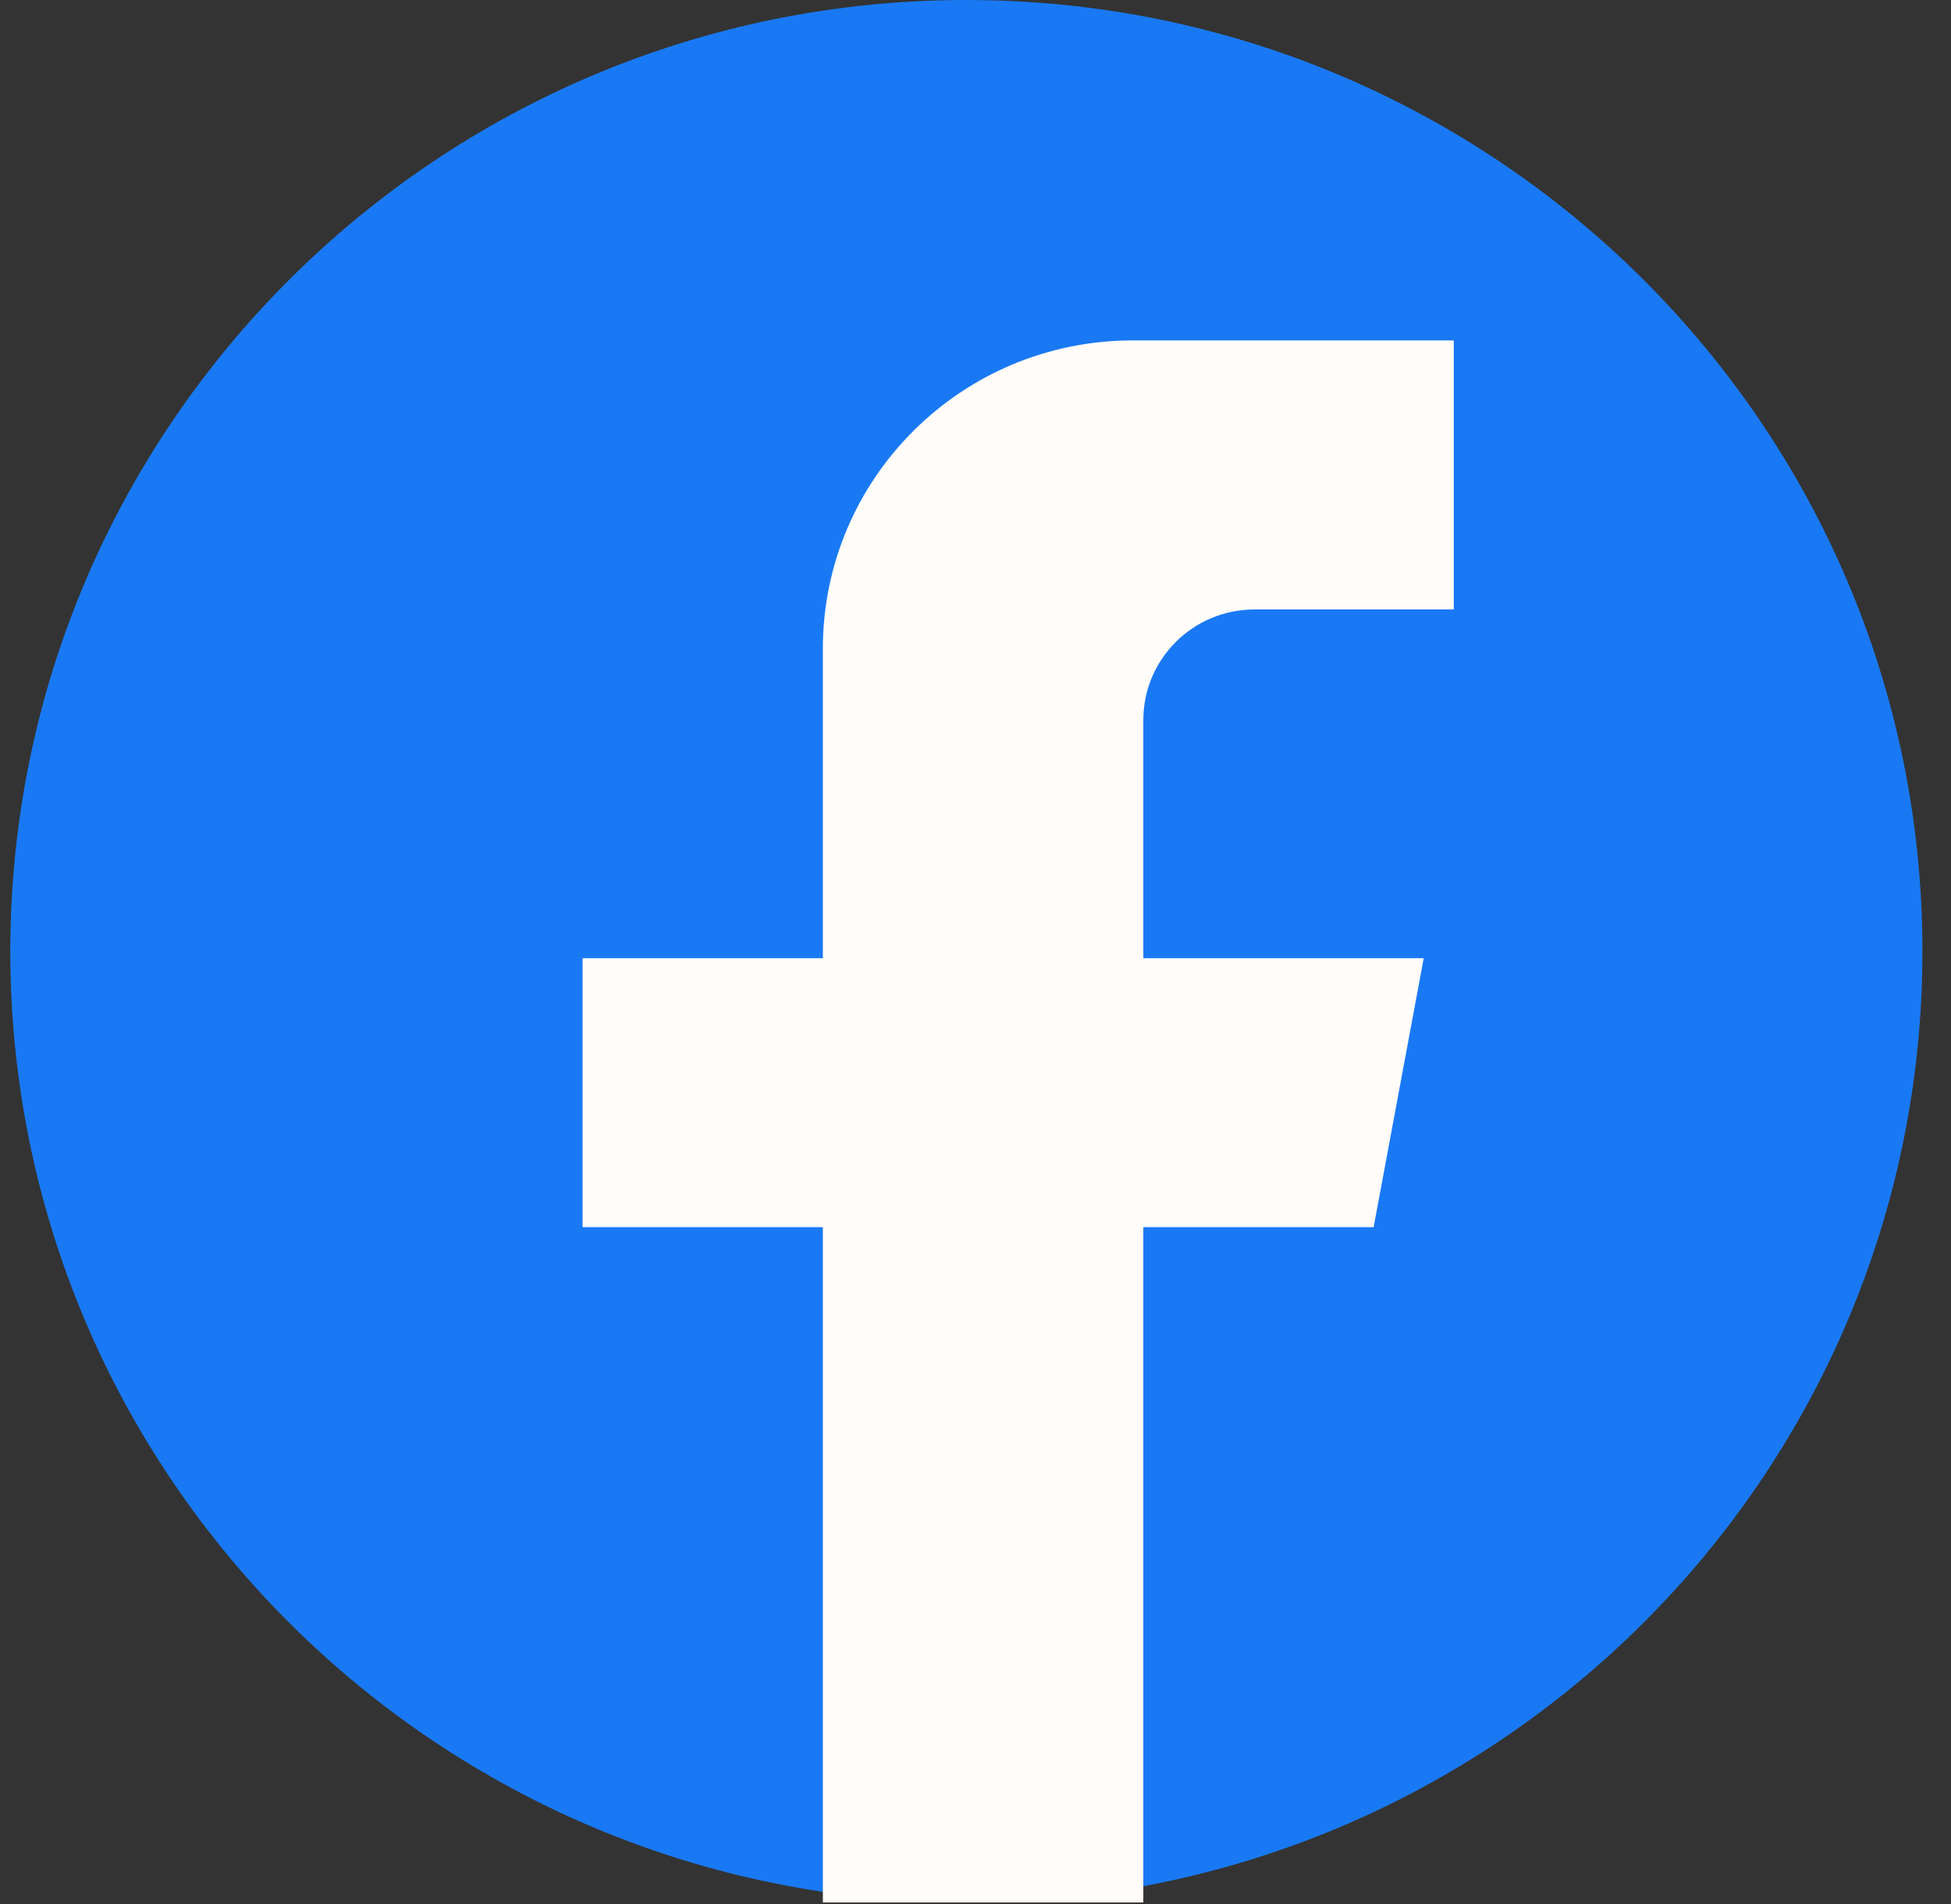 <?xml version="1.0" encoding="UTF-8"?> <svg xmlns="http://www.w3.org/2000/svg" width="42" height="41" viewBox="0 0 42 41" fill="none"><rect x="0" y="0" width="42" height="41" fill="#333333" stroke="none"/><path d="M20.803 0H20.803C9.436 0 0.222 9.169 0.222 20.48V20.48C0.222 31.79 9.436 40.959 20.803 40.959H20.803C32.17 40.959 41.385 31.79 41.385 20.48V20.48C41.385 9.169 32.17 0 20.803 0Z" fill="#1979F4"></path><path d="M24.613 15.504V20.629H30.649L29.571 26.42H24.613V40.959H17.714V26.42H12.541V20.629H17.714V13.966C17.714 10.3 20.7 7.329 24.384 7.329H31.296V13.121H27.009C25.685 13.121 24.613 14.186 24.613 15.504Z" fill="#FFFCFA"></path></svg> 